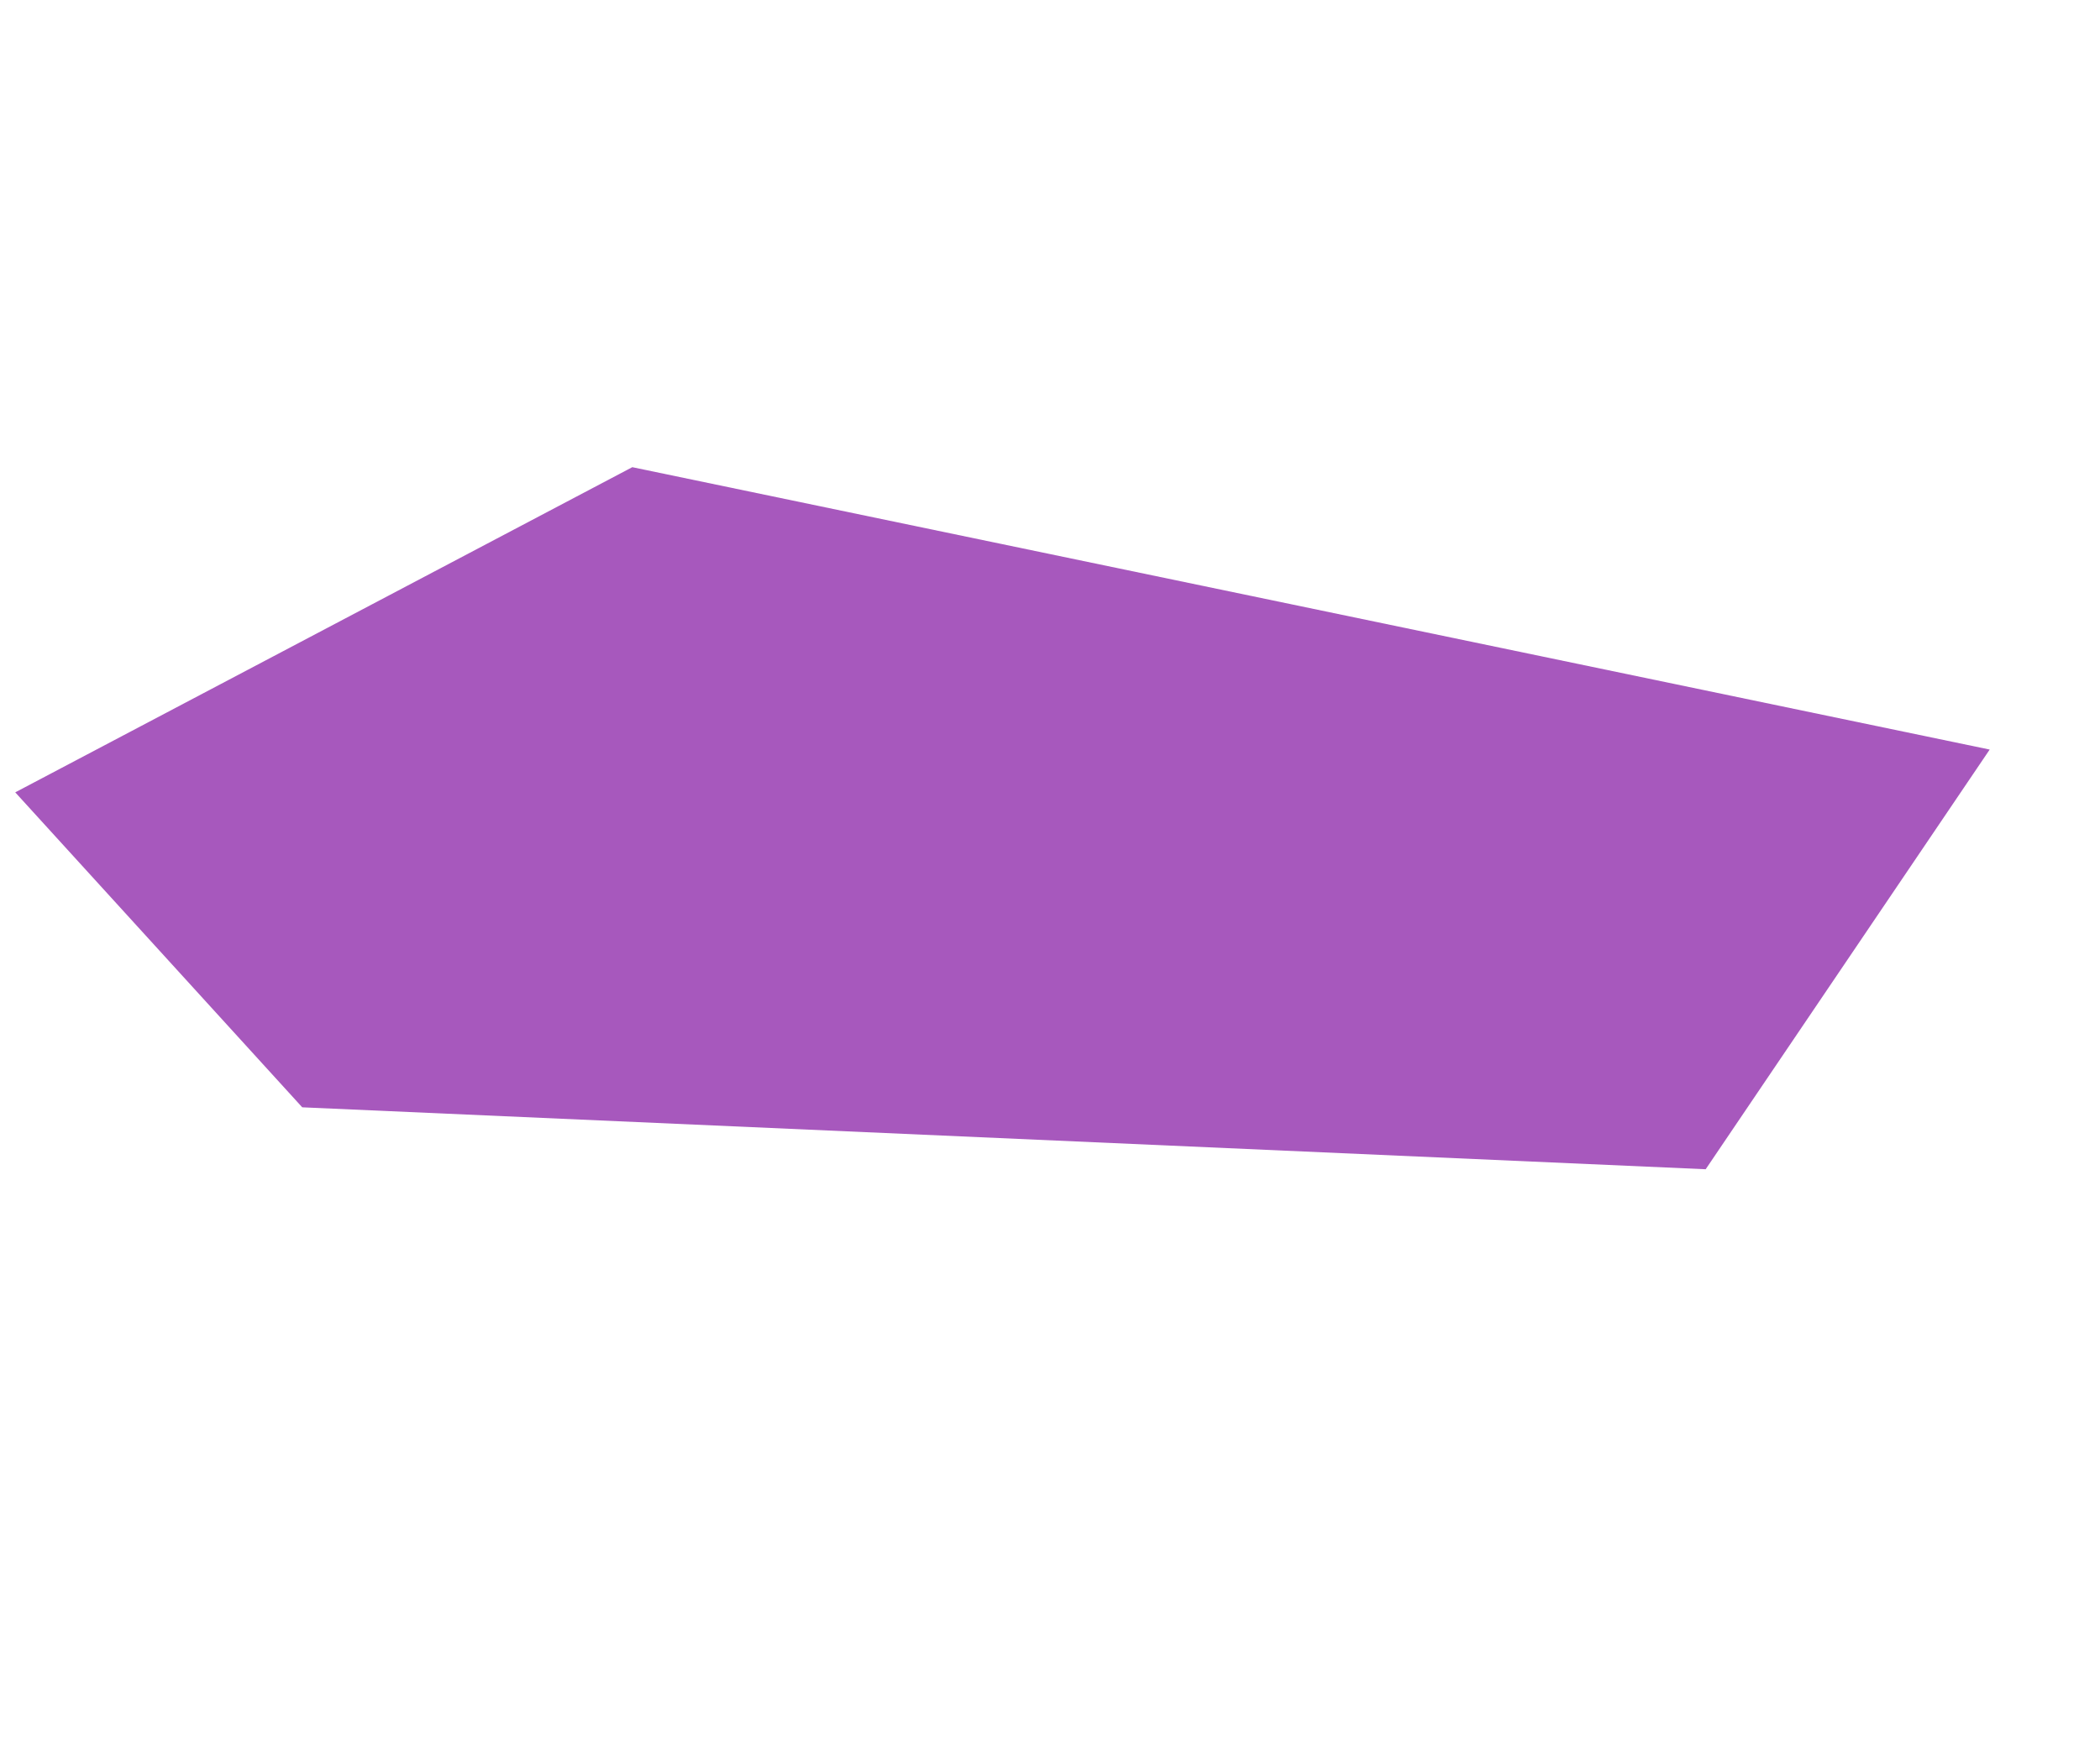 <?xml version="1.0" encoding="UTF-8"?> <svg xmlns="http://www.w3.org/2000/svg" width="1982" height="1649" viewBox="0 0 1982 1649" fill="none"> <path d="M1877.89 707.521L596.763 440.978L14.383 747.912L285.252 1045.21L1609.83 1103.67L1877.89 707.521Z" fill="#A758BD"></path> </svg> 